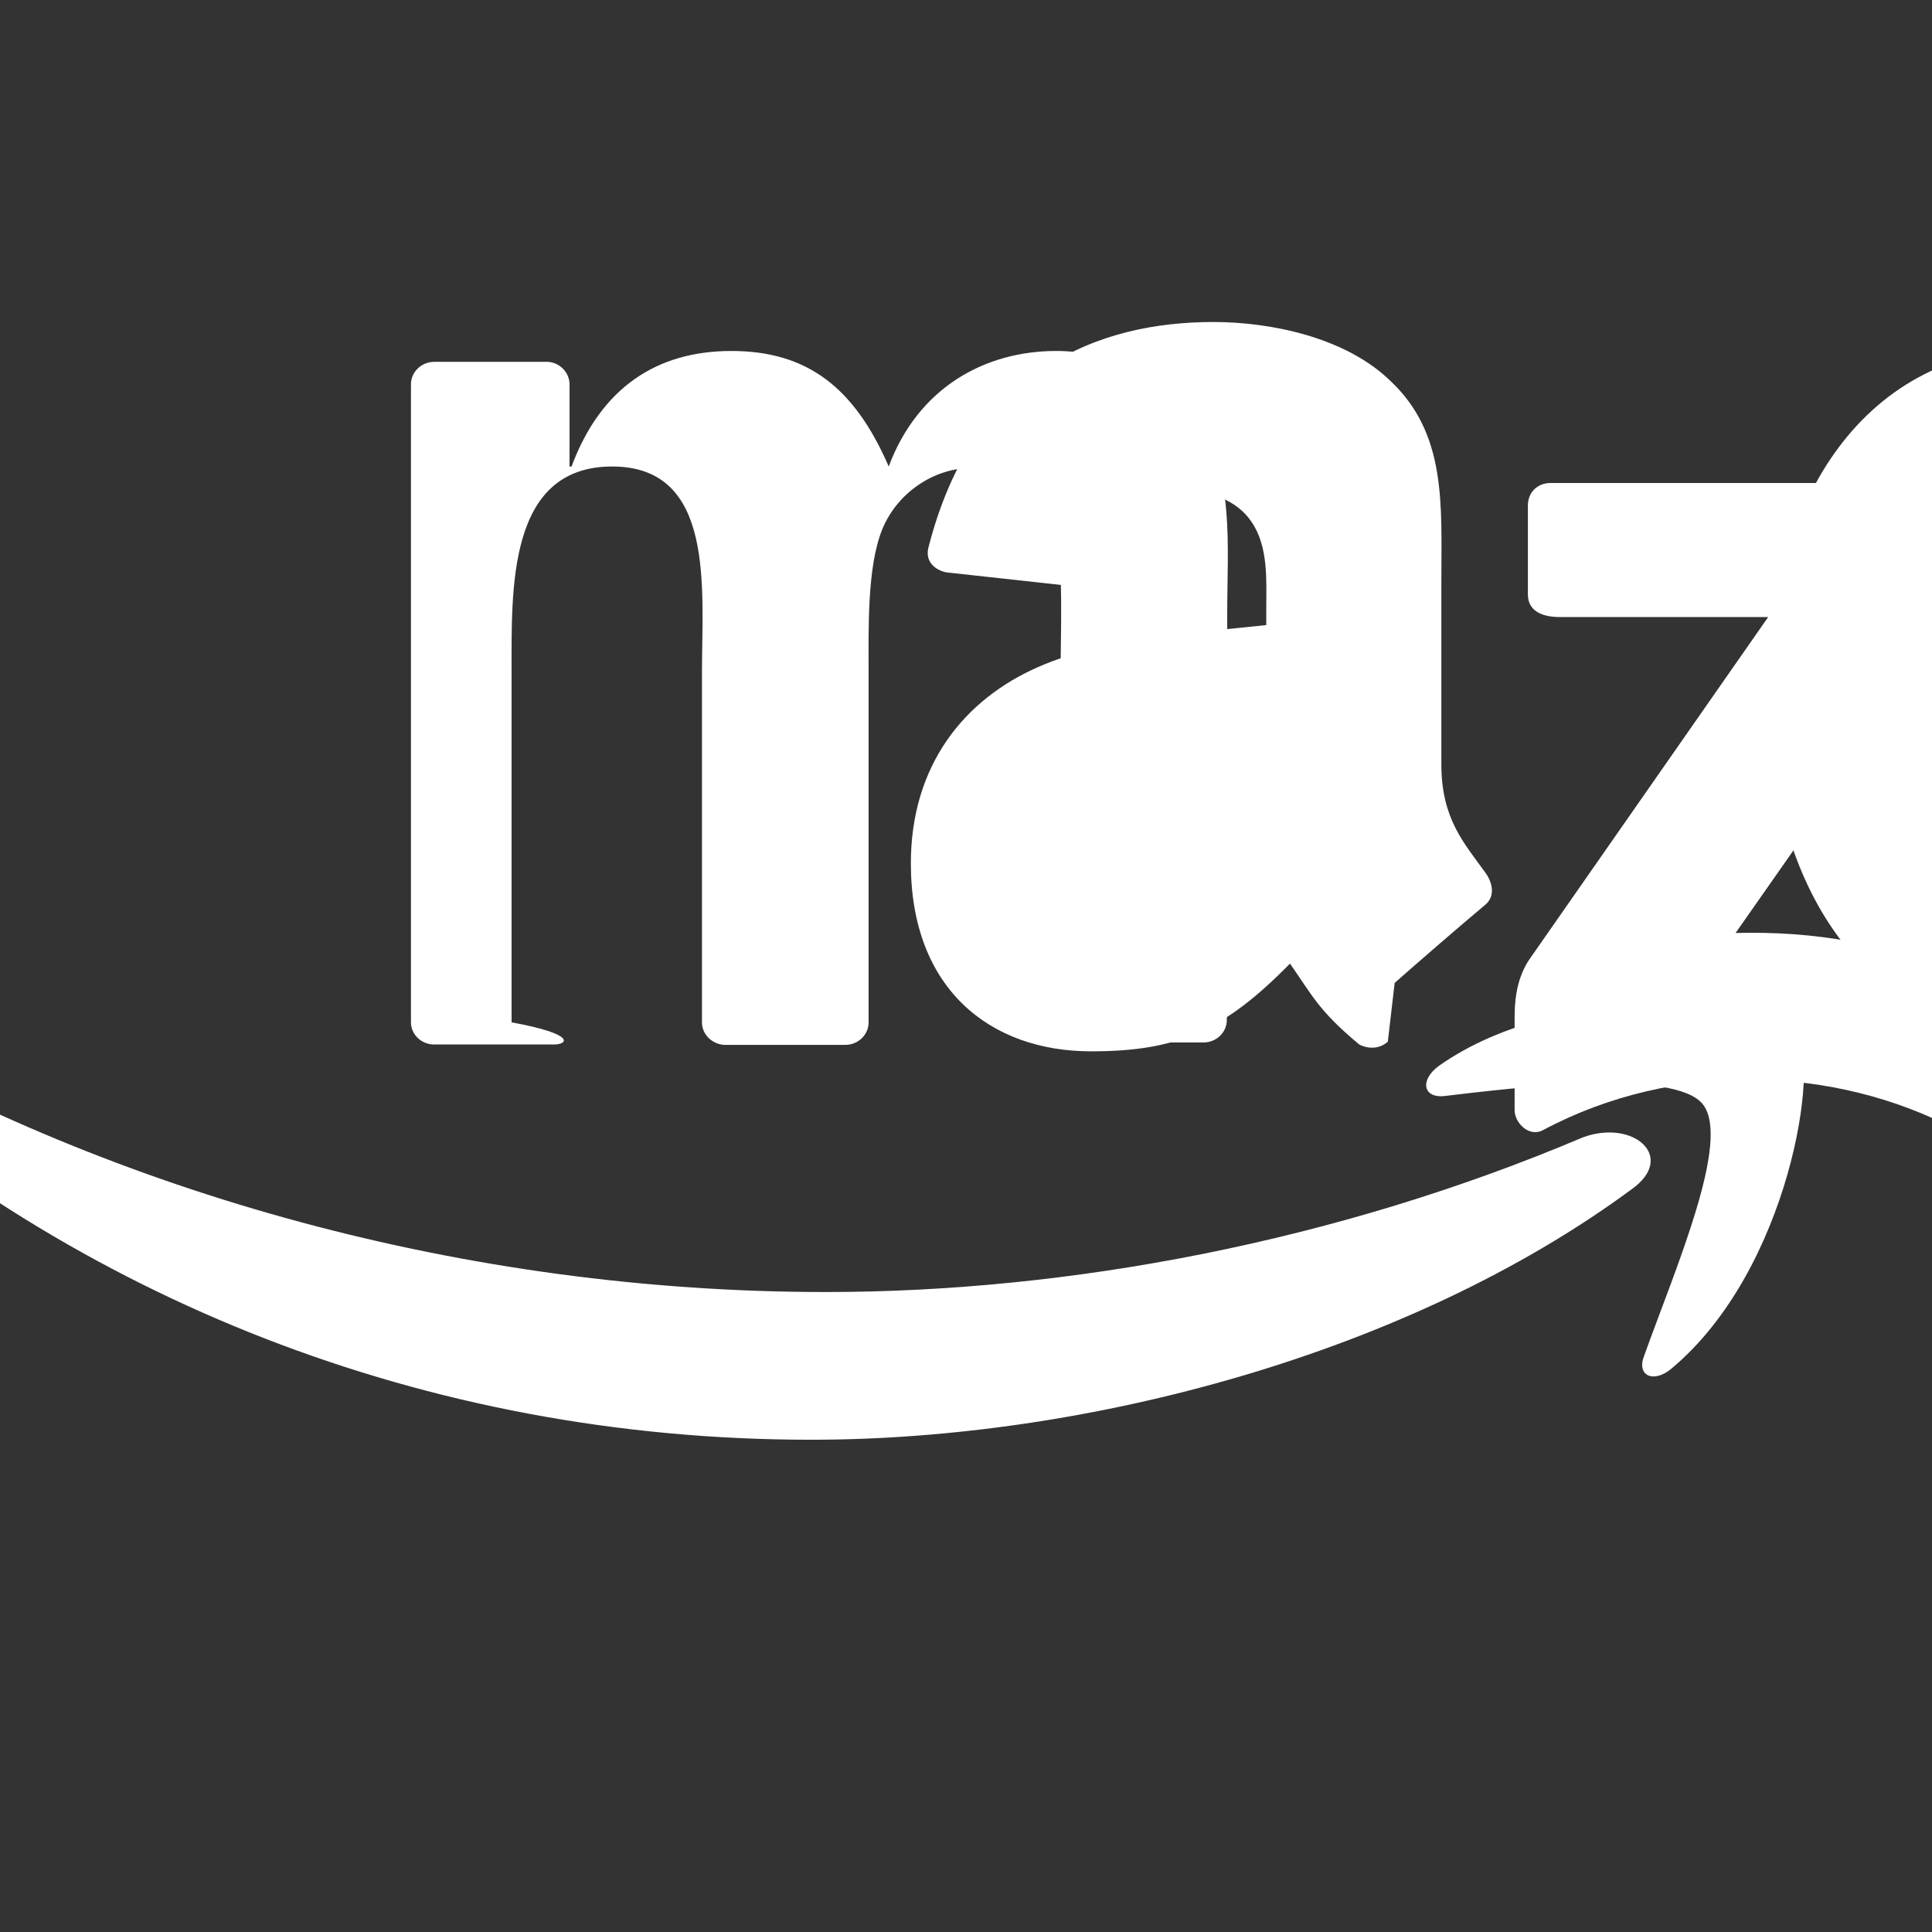 <svg xmlns="http://www.w3.org/2000/svg" viewBox="0 0 48 48" width="48px" height="48px">
  <rect x="0" y="0" width="48" height="48" fill="#333333" stroke="none"/>
  <path fill="#FFFFFF" d="M40.52,29.56c-5.51,4.06-13.5,6.21-20.37,6.21c-9.62,0-18.28-3.55-24.84-9.47c-0.51-0.46-0.06-1.09,0.56-0.73  c7.03,4.08,15.7,6.53,24.65,6.53c6.04,0,12.69-1.25,18.8-3.84C40.58,27.79,41.68,28.75,40.52,29.56z"/>
  <path fill="#FFFFFF" d="M42.31,27.44c-0.7-0.9-4.65-0.42-6.42-0.21c-0.54,0.06-0.62-0.4-0.14-0.75c3.14-2.21,8.28-1.57,8.88-0.83  c0.6,0.74-0.16,5.89-3.1,8.35c-0.45,0.38-0.88,0.18-0.68-0.32C41.62,31.53,43.01,28.34,42.31,27.44z"/>
  <path fill="#FFFFFF" d="M37.96,14.77v-2.21c0-0.34,0.25-0.56,0.56-0.56h9.92c0.32,0,0.57,0.23,0.57,0.56v1.89c0,0.32-0.27,0.73-0.75,1.39  l-5.14,7.34c1.91-0.05,3.93,0.24,5.66,1.19c0.39,0.21,0.49,0.53,0.52,0.84v2.36c0,0.31-0.35,0.68-0.71,0.49  c-2.99-1.57-6.96-1.74-10.26,0.02c-0.34,0.18-0.7-0.18-0.7-0.5v-2.25c0-0.35,0.01-0.94,0.35-1.47l5.95-8.53h-5.18  C38.21,15.33,37.96,15.11,37.96,14.77z"/>
  <path fill="#FFFFFF" d="M13.77,25.95h-3.02c-0.29-0.02-0.52-0.24-0.54-0.52V9.55c0-0.31,0.26-0.56,0.58-0.56h2.81  c0.29,0.01,0.53,0.24,0.55,0.53v2.07h0.05c0.73-1.96,2.12-2.87,3.97-2.87c1.89,0,3.06,0.91,3.91,2.87c0.73-1.96,2.39-2.87,4.16-2.87  c1.26,0,2.64,0.52,3.49,1.69c0.95,1.3,0.76,3.18,0.76,4.83l-0.01,10.1c0,0.31-0.26,0.56-0.58,0.56h-3.01c-0.3-0.02-0.54-0.26-0.54-0.56  V16.7c0-0.78,0.07-2.73-0.1-3.47c-0.27-1.25-1.09-1.6-2.14-1.6c-0.88,0-1.81,0.59-2.19,1.52c-0.38,0.93-0.34,2.48-0.34,3.55v8.7  c0,0.31-0.26,0.56-0.58,0.56h-3.01c-0.3-0.02-0.55-0.26-0.55-0.56v-8.7c0-2.07,0.34-5.11-2.23-5.11c-2.6,0-2.5,3.04-2.5,5.11v8.7  C14.35,25.7,14.09,25.95,13.77,25.95z"/>
  <path fill="#FFFFFF" d="M50.69,8.64c4.45,0,6.86,3.83,6.86,8.7c0,4.7-2.66,8.44-6.86,8.44c-4.38,0-6.76-3.83-6.76-8.6  C43.93,12.38,46.36,8.64,50.69,8.64z M50.73,12.7c-2.22,0-2.36,3.03-2.36,4.91c0,1.89-0.03,5.93,2.33,5.93c2.33,0,2.44-3.26,2.44-5.24  c0-1.3-0.05-2.86-0.45-4.1C52.27,13.05,51.57,12.7,50.73,12.7z"/>
  <path fill="#FFFFFF" d="M60.17,25.95h-3c-0.3-0.02-0.55-0.26-0.55-0.56V9.5c0.03-0.28,0.27-0.5,0.57-0.5h2.79c0.26,0.01,0.47,0.19,0.53,0.42  v2.36h0.05c0.84-2.11,2.02-3.11,4.09-3.11c1.35,0,2.66,0.49,3.5,1.82c0.78,1.25,0.78,3.37,0.78,4.89v9.89c-0.03,0.28-0.28,0.5-0.57,0.5  h-3.04c-0.27-0.02-0.5-0.22-0.53-0.5v-8.52c0-1.72,0.2-4.24-1.92-4.24c-0.74,0-1.43,0.5-1.77,1.25c-0.43,0.96-0.49,1.92-0.49,2.99v8.44  C60.73,25.7,60.48,25.95,60.17,25.95z"/>
  <path fill="#FFFFFF" d="M31.43,19.64c0,1.17,0.03,2.15-0.56,3.19c-0.48,0.85-1.24,1.37-2.09,1.37c-1.16,0-1.84-0.88-1.84-2.18  c0-2.57,2.3-3.04,4.49-3.04V19.64z M34.48,25.88c-0.2,0.18-0.48,0.19-0.71,0.07c-1-0.83-1.17-1.22-1.72-2.01  c-1.65,1.68-2.81,2.18-4.94,2.18c-2.52,0-4.48-1.56-4.48-4.67c0-2.43,1.32-4.08,3.19-4.89c1.63-0.71,3.9-0.84,5.64-1.03v-0.39  c0-0.71,0.06-1.56-0.37-2.18c-0.37-0.55-1.08-0.78-1.7-0.78c-1.16,0-2.19,0.59-2.44,1.82c-0.05,0.27-0.25,0.53-0.52,0.54l-2.92-0.32  c-0.25-0.05-0.52-0.24-0.45-0.59C24.2,9.12,27.35,8,30.15,8c1.42,0,3.27,0.38,4.38,1.45c1.42,1.32,1.28,3.09,1.28,5.01v4.53  c0,1.36,0.57,1.96,1.1,2.7c0.19,0.27,0.23,0.59-0.01,0.79c-0.6,0.5-1.66,1.42-2.25,1.94L34.48,25.88z"/>
</svg> 